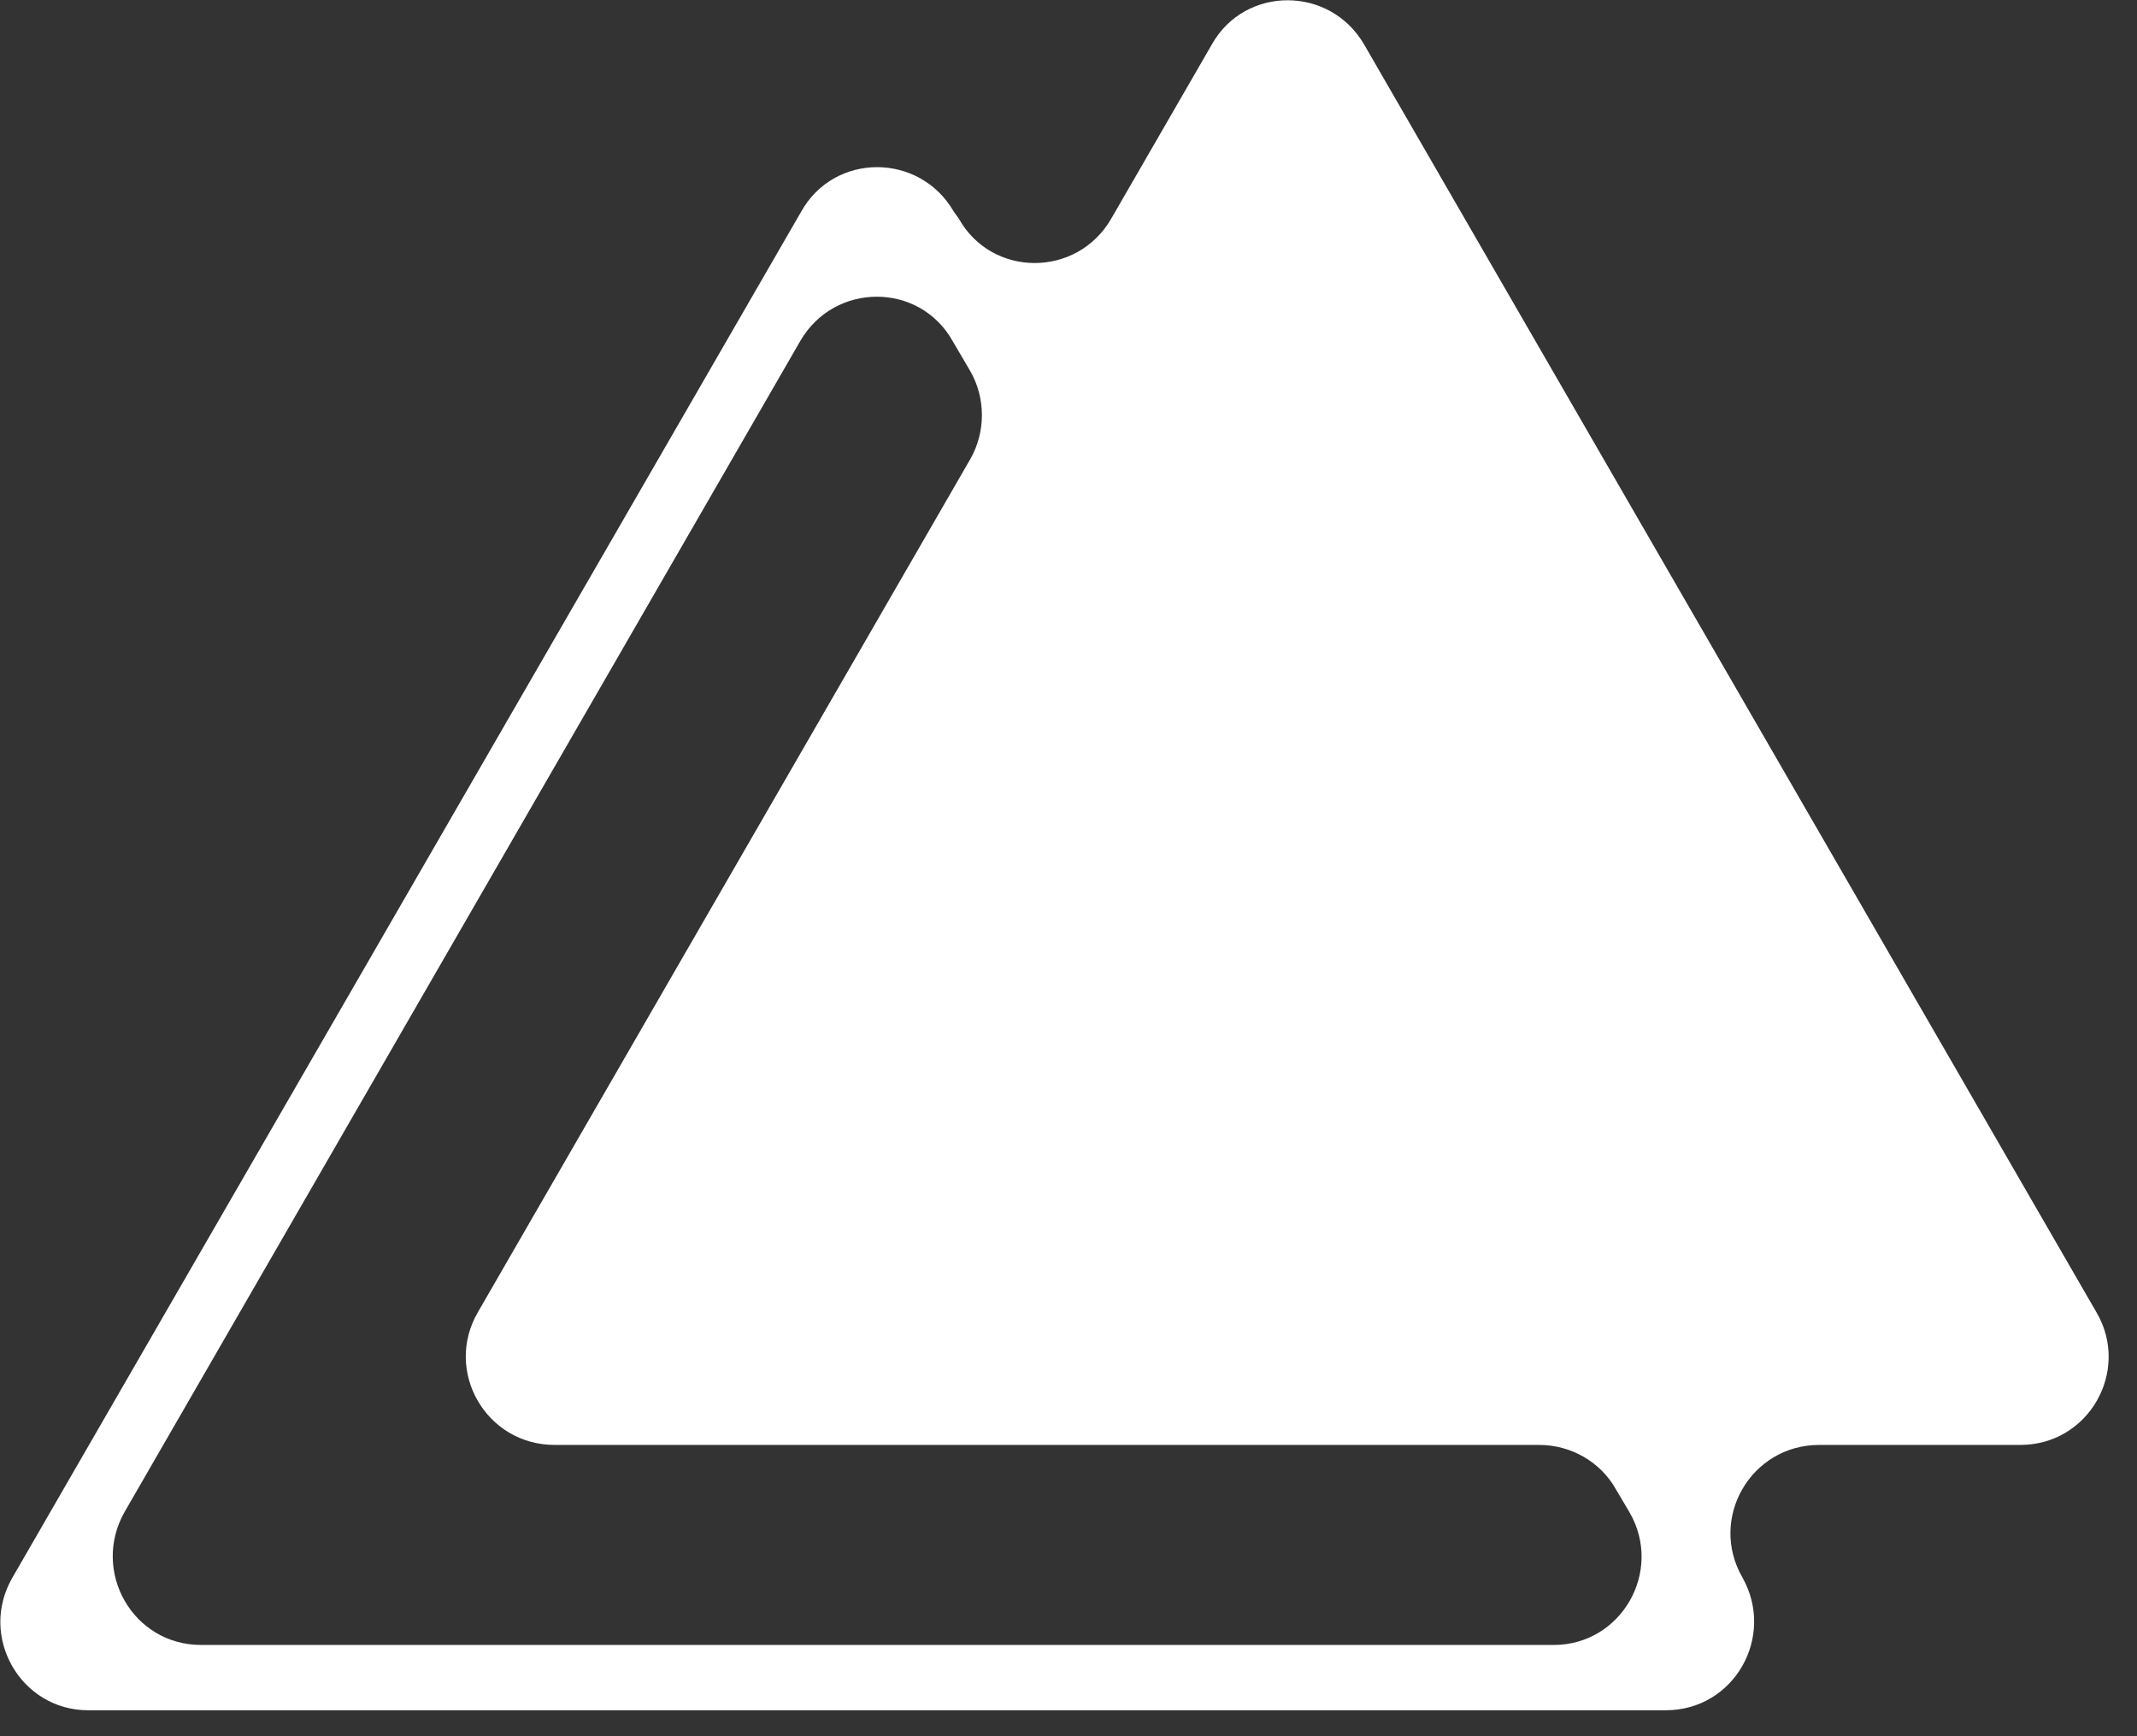 <?xml version="1.0" encoding="UTF-8"?> <svg xmlns="http://www.w3.org/2000/svg" width="48" height="39" viewBox="0 0 48 39" fill="none"><rect x="0" y="0" width="48" height="39" fill="#333333" stroke="none"/><g clip-path="url(#clip0_44_914)"><path d="M47.102 29.5L30.641 1.001C29.872 -0.326 27.963 -0.326 27.218 1.001L24.959 4.913C24.191 6.24 22.282 6.24 21.537 4.913L21.421 4.75C20.652 3.423 18.743 3.423 17.998 4.75L0.279 35.437C-0.489 36.764 0.466 38.417 1.979 38.417H37.416C38.953 38.417 39.884 36.764 39.139 35.437C38.371 34.11 39.325 32.457 40.862 32.457H45.379C46.916 32.457 47.847 30.804 47.102 29.5ZM34.901 36.95H4.517C2.98 36.95 2.049 35.297 2.794 33.97L17.975 7.66C18.743 6.333 20.652 6.333 21.397 7.66L21.793 8.335C22.142 8.941 22.142 9.709 21.793 10.315L10.733 29.477C9.965 30.804 10.92 32.457 12.457 32.457H34.575C35.274 32.457 35.949 32.829 36.298 33.458L36.601 33.97C37.369 35.297 36.415 36.95 34.901 36.95Z" fill="white"></path></g><defs><clipPath id="clip0_44_914"><rect width="47.358" height="38.417" fill="white"></rect></clipPath></defs></svg> 